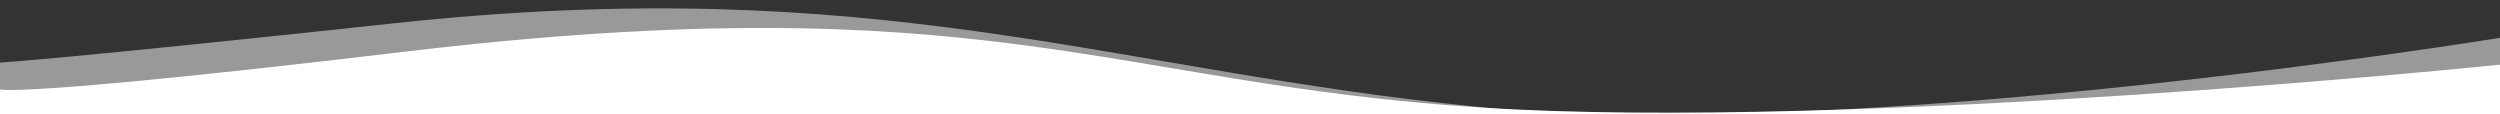 <?xml version="1.0" encoding="utf-8"?>
<!-- Generator: Adobe Illustrator 27.5.0, SVG Export Plug-In . SVG Version: 6.00 Build 0)  -->
<svg version="1.1" id="Ebene_1" xmlns="http://www.w3.org/2000/svg" xmlns:xlink="http://www.w3.org/1999/xlink" x="0px" y="0px"
	 viewBox="0 0 595.3 27.2" style="enable-background:new 0 0 595.3 27.2;" xml:space="preserve">
<rect x="0" y="0" width="595.3" height="27.2" fill="#333333" stroke="none"/>
<style type="text/css">
	.st0{opacity:0.5;fill:#FFFFFF;}
	.st1{fill:#FFFFFF;}
</style>
<path class="st0" d="M0,26.9h595.3V9c0,0-154.2,25.2-242.8,16.5S209.6-7,93.3,5.6C14.4,14.1,0,14.9,0,14.9V26.9z"/>
<path class="st1" d="M0,29.2h595.3V15.4c0,0-154.2,15.9-242.8,10.2S234.3-4.2,95.6,12.4C4.7,23.2,0,21.3,0,21.3V29.2z"/>
</svg>

